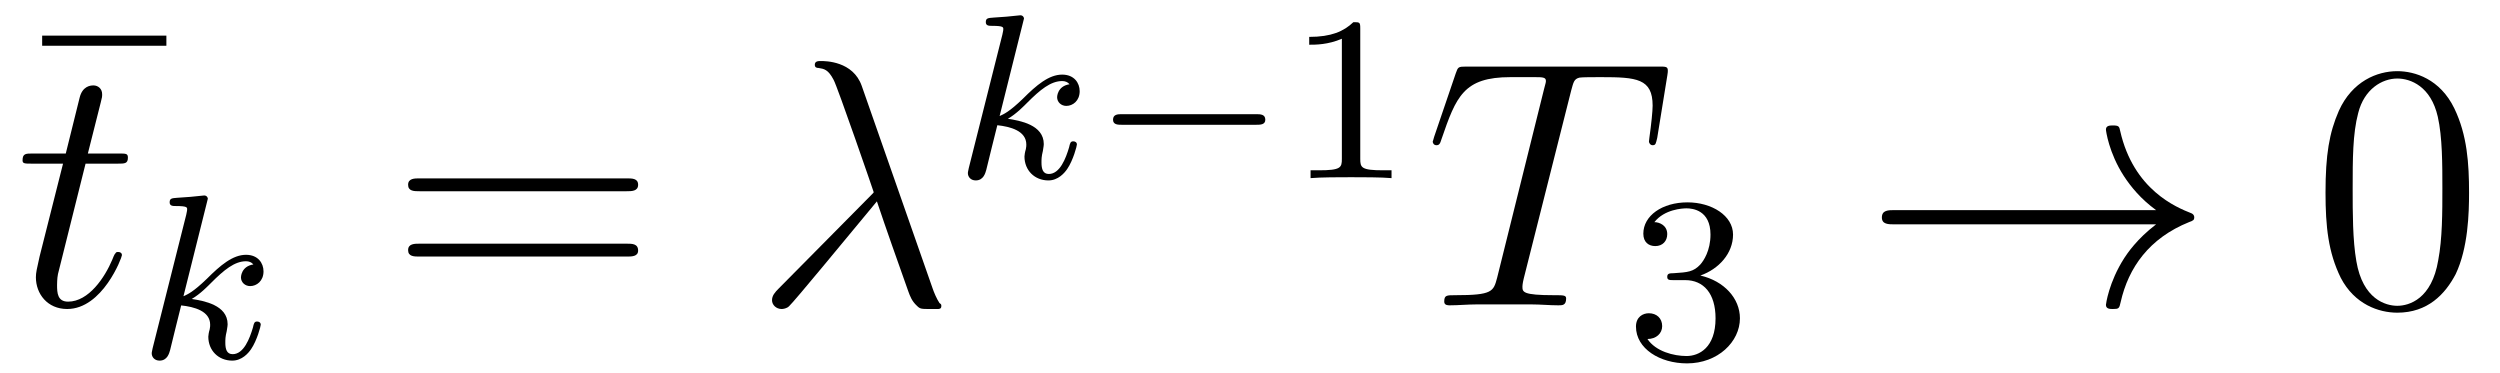 <?xml version="1.0" encoding="UTF-8"?>
<svg xmlns="http://www.w3.org/2000/svg" xmlns:xlink="http://www.w3.org/1999/xlink" viewBox="0 0 84.91 12.67" version="1.2">
<defs>
<g>
<symbol overflow="visible" id="glyph0-0">
<path style="stroke:none;" d=""/>
</symbol>
<symbol overflow="visible" id="glyph0-1">
<path style="stroke:none;" d="M 5.031 -6.656 L 5.031 -7 L 0.812 -7 L 0.812 -6.656 Z M 5.031 -6.656 "/>
</symbol>
<symbol overflow="visible" id="glyph0-2">
<path style="stroke:none;" d="M 8.062 -3.875 C 8.234 -3.875 8.453 -3.875 8.453 -4.094 C 8.453 -4.312 8.25 -4.312 8.062 -4.312 L 1.031 -4.312 C 0.859 -4.312 0.641 -4.312 0.641 -4.094 C 0.641 -3.875 0.844 -3.875 1.031 -3.875 Z M 8.062 -1.656 C 8.234 -1.656 8.453 -1.656 8.453 -1.859 C 8.453 -2.094 8.25 -2.094 8.062 -2.094 L 1.031 -2.094 C 0.859 -2.094 0.641 -2.094 0.641 -1.875 C 0.641 -1.656 0.844 -1.656 1.031 -1.656 Z M 8.062 -1.656 "/>
</symbol>
<symbol overflow="visible" id="glyph0-3">
<path style="stroke:none;" d="M 5.359 -3.828 C 5.359 -4.812 5.297 -5.781 4.859 -6.688 C 4.375 -7.688 3.516 -7.953 2.922 -7.953 C 2.234 -7.953 1.391 -7.609 0.938 -6.609 C 0.609 -5.859 0.484 -5.109 0.484 -3.828 C 0.484 -2.672 0.578 -1.797 1 -0.938 C 1.469 -0.031 2.297 0.25 2.922 0.25 C 3.953 0.25 4.547 -0.375 4.906 -1.062 C 5.328 -1.953 5.359 -3.125 5.359 -3.828 Z M 2.922 0.016 C 2.531 0.016 1.75 -0.203 1.531 -1.5 C 1.406 -2.219 1.406 -3.125 1.406 -3.969 C 1.406 -4.953 1.406 -5.828 1.594 -6.531 C 1.797 -7.344 2.406 -7.703 2.922 -7.703 C 3.375 -7.703 4.062 -7.438 4.297 -6.406 C 4.453 -5.719 4.453 -4.781 4.453 -3.969 C 4.453 -3.172 4.453 -2.266 4.312 -1.531 C 4.094 -0.219 3.328 0.016 2.922 0.016 Z M 2.922 0.016 "/>
</symbol>
<symbol overflow="visible" id="glyph1-0">
<path style="stroke:none;" d=""/>
</symbol>
<symbol overflow="visible" id="glyph1-1">
<path style="stroke:none;" d="M 2.406 -4.812 L 3.5 -4.812 C 3.734 -4.812 3.844 -4.812 3.844 -5.016 C 3.844 -5.156 3.781 -5.156 3.531 -5.156 L 2.484 -5.156 L 2.922 -6.891 C 2.969 -7.062 2.969 -7.094 2.969 -7.172 C 2.969 -7.359 2.828 -7.469 2.672 -7.469 C 2.562 -7.469 2.297 -7.438 2.203 -7.047 L 1.734 -5.156 L 0.609 -5.156 C 0.375 -5.156 0.266 -5.156 0.266 -4.922 C 0.266 -4.812 0.344 -4.812 0.578 -4.812 L 1.641 -4.812 L 0.844 -1.656 C 0.75 -1.234 0.719 -1.109 0.719 -0.953 C 0.719 -0.391 1.109 0.125 1.781 0.125 C 2.984 0.125 3.641 -1.625 3.641 -1.703 C 3.641 -1.781 3.578 -1.812 3.516 -1.812 C 3.484 -1.812 3.438 -1.812 3.422 -1.766 C 3.406 -1.75 3.391 -1.75 3.312 -1.547 C 3.062 -0.953 2.516 -0.125 1.812 -0.125 C 1.453 -0.125 1.438 -0.422 1.438 -0.688 C 1.438 -0.688 1.438 -0.922 1.469 -1.062 Z M 2.406 -4.812 "/>
</symbol>
<symbol overflow="visible" id="glyph1-2">
<path style="stroke:none;" d="M 3.688 -7.453 C 3.391 -8.297 2.453 -8.297 2.297 -8.297 C 2.219 -8.297 2.094 -8.297 2.094 -8.172 C 2.094 -8.078 2.156 -8.062 2.219 -8.062 C 2.406 -8.031 2.547 -8.016 2.734 -7.656 C 2.859 -7.438 4.094 -3.859 4.094 -3.844 C 4.094 -3.828 4.078 -3.812 3.984 -3.719 L 0.875 -0.578 C 0.734 -0.438 0.641 -0.328 0.641 -0.172 C 0.641 -0.016 0.781 0.125 0.969 0.125 C 1.016 0.125 1.141 0.109 1.219 0.031 C 1.406 -0.141 3.125 -2.234 4.203 -3.531 C 4.516 -2.594 4.906 -1.5 5.266 -0.484 C 5.328 -0.312 5.391 -0.141 5.562 0.016 C 5.672 0.125 5.703 0.125 6.031 0.125 L 6.266 0.125 C 6.312 0.125 6.391 0.125 6.391 0.031 C 6.391 -0.031 6.391 -0.031 6.328 -0.078 C 6.234 -0.219 6.141 -0.438 6.094 -0.578 Z M 3.688 -7.453 "/>
</symbol>
<symbol overflow="visible" id="glyph1-3">
<path style="stroke:none;" d="M 4.984 -7.297 C 5.062 -7.578 5.078 -7.688 5.266 -7.734 C 5.359 -7.75 5.75 -7.75 6 -7.75 C 7.203 -7.75 7.75 -7.703 7.75 -6.781 C 7.75 -6.594 7.703 -6.141 7.641 -5.703 L 7.625 -5.562 C 7.625 -5.516 7.672 -5.438 7.75 -5.438 C 7.859 -5.438 7.859 -5.5 7.906 -5.688 L 8.25 -7.812 C 8.266 -7.906 8.266 -7.938 8.266 -7.969 C 8.266 -8.109 8.203 -8.109 7.953 -8.109 L 1.422 -8.109 C 1.141 -8.109 1.141 -8.094 1.062 -7.875 L 0.328 -5.719 C 0.328 -5.703 0.281 -5.562 0.281 -5.562 C 0.281 -5.5 0.328 -5.438 0.406 -5.438 C 0.5 -5.438 0.531 -5.484 0.578 -5.641 C 1.078 -7.094 1.328 -7.75 2.922 -7.75 L 3.719 -7.75 C 4 -7.75 4.125 -7.75 4.125 -7.625 C 4.125 -7.594 4.125 -7.562 4.062 -7.344 L 2.469 -0.938 C 2.344 -0.469 2.312 -0.344 1.047 -0.344 C 0.75 -0.344 0.672 -0.344 0.672 -0.125 C 0.672 0 0.797 0 0.859 0 C 1.156 0 1.469 -0.031 1.766 -0.031 L 3.641 -0.031 C 3.938 -0.031 4.25 0 4.547 0 C 4.688 0 4.812 0 4.812 -0.234 C 4.812 -0.344 4.719 -0.344 4.406 -0.344 C 3.328 -0.344 3.328 -0.453 3.328 -0.641 C 3.328 -0.641 3.328 -0.734 3.375 -0.922 Z M 4.984 -7.297 "/>
</symbol>
<symbol overflow="visible" id="glyph2-0">
<path style="stroke:none;" d=""/>
</symbol>
<symbol overflow="visible" id="glyph2-1">
<path style="stroke:none;" d="M 2.328 -5.297 C 2.328 -5.312 2.359 -5.406 2.359 -5.422 C 2.359 -5.453 2.328 -5.531 2.234 -5.531 C 2.203 -5.531 1.953 -5.5 1.766 -5.484 L 1.328 -5.453 C 1.141 -5.438 1.062 -5.438 1.062 -5.297 C 1.062 -5.172 1.172 -5.172 1.281 -5.172 C 1.656 -5.172 1.656 -5.125 1.656 -5.062 C 1.656 -5.031 1.656 -5.016 1.625 -4.875 L 0.484 -0.344 C 0.453 -0.219 0.453 -0.172 0.453 -0.172 C 0.453 -0.031 0.562 0.078 0.719 0.078 C 0.984 0.078 1.047 -0.172 1.078 -0.281 C 1.156 -0.625 1.375 -1.469 1.453 -1.797 C 1.891 -1.75 2.438 -1.609 2.438 -1.141 C 2.438 -1.109 2.438 -1.062 2.422 -0.984 C 2.391 -0.891 2.375 -0.766 2.375 -0.734 C 2.375 -0.266 2.719 0.078 3.188 0.078 C 3.516 0.078 3.734 -0.172 3.828 -0.312 C 4.031 -0.609 4.156 -1.094 4.156 -1.141 C 4.156 -1.219 4.094 -1.25 4.031 -1.25 C 3.938 -1.25 3.922 -1.188 3.891 -1.047 C 3.781 -0.672 3.578 -0.141 3.203 -0.141 C 3 -0.141 2.953 -0.312 2.953 -0.531 C 2.953 -0.641 2.953 -0.734 3 -0.922 C 3 -0.953 3.031 -1.078 3.031 -1.156 C 3.031 -1.812 2.219 -1.953 1.812 -2.016 C 2.109 -2.188 2.375 -2.469 2.469 -2.562 C 2.906 -3 3.266 -3.297 3.656 -3.297 C 3.75 -3.297 3.844 -3.266 3.906 -3.188 C 3.484 -3.125 3.484 -2.75 3.484 -2.75 C 3.484 -2.578 3.625 -2.453 3.797 -2.453 C 4.016 -2.453 4.25 -2.625 4.25 -2.953 C 4.25 -3.234 4.062 -3.516 3.656 -3.516 C 3.203 -3.516 2.781 -3.156 2.328 -2.703 C 1.859 -2.25 1.672 -2.172 1.531 -2.109 Z M 2.328 -5.297 "/>
</symbol>
<symbol overflow="visible" id="glyph3-0">
<path style="stroke:none;" d=""/>
</symbol>
<symbol overflow="visible" id="glyph3-1">
<path style="stroke:none;" d="M 5.562 -1.812 C 5.703 -1.812 5.875 -1.812 5.875 -1.984 C 5.875 -2.172 5.703 -2.172 5.562 -2.172 L 1 -2.172 C 0.875 -2.172 0.703 -2.172 0.703 -1.984 C 0.703 -1.812 0.875 -1.812 1 -1.812 Z M 5.562 -1.812 "/>
</symbol>
<symbol overflow="visible" id="glyph4-0">
<path style="stroke:none;" d=""/>
</symbol>
<symbol overflow="visible" id="glyph4-1">
<path style="stroke:none;" d="M 2.5 -5.078 C 2.5 -5.297 2.484 -5.297 2.266 -5.297 C 1.938 -4.984 1.516 -4.797 0.766 -4.797 L 0.766 -4.531 C 0.984 -4.531 1.406 -4.531 1.875 -4.734 L 1.875 -0.656 C 1.875 -0.359 1.844 -0.266 1.094 -0.266 L 0.812 -0.266 L 0.812 0 C 1.141 -0.031 1.828 -0.031 2.188 -0.031 C 2.547 -0.031 3.234 -0.031 3.562 0 L 3.562 -0.266 L 3.281 -0.266 C 2.531 -0.266 2.5 -0.359 2.5 -0.656 Z M 2.5 -5.078 "/>
</symbol>
<symbol overflow="visible" id="glyph4-2">
<path style="stroke:none;" d="M 2.016 -2.656 C 2.641 -2.656 3.047 -2.203 3.047 -1.359 C 3.047 -0.359 2.484 -0.078 2.062 -0.078 C 1.625 -0.078 1.016 -0.234 0.734 -0.656 C 1.031 -0.656 1.234 -0.844 1.234 -1.094 C 1.234 -1.359 1.047 -1.531 0.781 -1.531 C 0.578 -1.531 0.344 -1.406 0.344 -1.078 C 0.344 -0.328 1.156 0.172 2.078 0.172 C 3.125 0.172 3.875 -0.562 3.875 -1.359 C 3.875 -2.031 3.344 -2.625 2.531 -2.812 C 3.156 -3.031 3.641 -3.562 3.641 -4.203 C 3.641 -4.844 2.922 -5.297 2.094 -5.297 C 1.234 -5.297 0.594 -4.844 0.594 -4.234 C 0.594 -3.938 0.781 -3.812 1 -3.812 C 1.25 -3.812 1.406 -3.984 1.406 -4.219 C 1.406 -4.516 1.141 -4.625 0.969 -4.625 C 1.312 -5.062 1.922 -5.094 2.062 -5.094 C 2.266 -5.094 2.875 -5.031 2.875 -4.203 C 2.875 -3.656 2.641 -3.312 2.531 -3.188 C 2.297 -2.938 2.109 -2.922 1.625 -2.891 C 1.469 -2.891 1.406 -2.875 1.406 -2.766 C 1.406 -2.656 1.484 -2.656 1.625 -2.656 Z M 2.016 -2.656 "/>
</symbol>
<symbol overflow="visible" id="glyph5-0">
<path style="stroke:none;" d=""/>
</symbol>
<symbol overflow="visible" id="glyph5-1">
<path style="stroke:none;" d="M 9.969 -2.75 C 9.312 -2.25 8.984 -1.75 8.891 -1.609 C 8.359 -0.781 8.266 -0.031 8.266 -0.016 C 8.266 0.125 8.406 0.125 8.5 0.125 C 8.703 0.125 8.719 0.109 8.766 -0.109 C 9.031 -1.281 9.734 -2.281 11.094 -2.828 C 11.234 -2.875 11.266 -2.906 11.266 -2.984 C 11.266 -3.078 11.203 -3.109 11.172 -3.125 C 10.656 -3.328 9.203 -3.922 8.75 -5.922 C 8.719 -6.078 8.703 -6.109 8.5 -6.109 C 8.406 -6.109 8.266 -6.109 8.266 -5.969 C 8.266 -5.938 8.359 -5.188 8.875 -4.391 C 9.109 -4.031 9.453 -3.609 9.969 -3.234 L 1.094 -3.234 C 0.875 -3.234 0.656 -3.234 0.656 -2.984 C 0.656 -2.75 0.875 -2.75 1.094 -2.75 Z M 9.969 -2.75 "/>
</symbol>
</g>
<clipPath id="clip1">
  <path d="M 5 6 L 9 6 L 9 12.672 L 5 12.672 Z M 5 6 "/>
</clipPath>
<clipPath id="clip2">
  <path d="M 55 6 L 60 6 L 60 12.672 L 55 12.672 Z M 55 6 "/>
</clipPath>
</defs>
<g id="surface1">
<g style="fill:rgb(0%,0%,0%);fill-opacity:1;">
  <use xlink:href="#glyph0-1" x="0.62" y="8.21"/>
</g>
<g style="fill:rgb(0%,0%,0%);fill-opacity:1;">
  <use xlink:href="#glyph1-1" x="0.5" y="10.37"/>
</g>
<g clip-path="url(#clip1)" clip-rule="nonzero">
<g style="fill:rgb(0%,0%,0%);fill-opacity:1;">
  <use xlink:href="#glyph2-1" x="4.7" y="12.17"/>
</g>
</g>
<g style="fill:rgb(0%,0%,0%);fill-opacity:1;">
  <use xlink:href="#glyph0-2" x="13.22" y="10.37"/>
</g>
<g style="fill:rgb(0%,0%,0%);fill-opacity:1;">
  <use xlink:href="#glyph1-2" x="25.58" y="10.37"/>
</g>
<g style="fill:rgb(0%,0%,0%);fill-opacity:1;">
  <use xlink:href="#glyph2-1" x="32.42" y="6.05"/>
</g>
<g style="fill:rgb(0%,0%,0%);fill-opacity:1;">
  <use xlink:href="#glyph3-1" x="37.1" y="6.05"/>
</g>
<g style="fill:rgb(0%,0%,0%);fill-opacity:1;">
  <use xlink:href="#glyph4-1" x="43.7" y="6.05"/>
</g>
<g style="fill:rgb(0%,0%,0%);fill-opacity:1;">
  <use xlink:href="#glyph1-3" x="48.38" y="10.37"/>
</g>
<g clip-path="url(#clip2)" clip-rule="nonzero">
<g style="fill:rgb(0%,0%,0%);fill-opacity:1;">
  <use xlink:href="#glyph4-2" x="55.22" y="12.17"/>
</g>
</g>
<g style="fill:rgb(0%,0%,0%);fill-opacity:1;">
  <use xlink:href="#glyph5-1" x="63.26" y="10.37"/>
</g>
<g style="fill:rgb(0%,0%,0%);fill-opacity:1;">
  <use xlink:href="#glyph0-3" x="78.5" y="10.37"/>
</g>
</g>
</svg>
